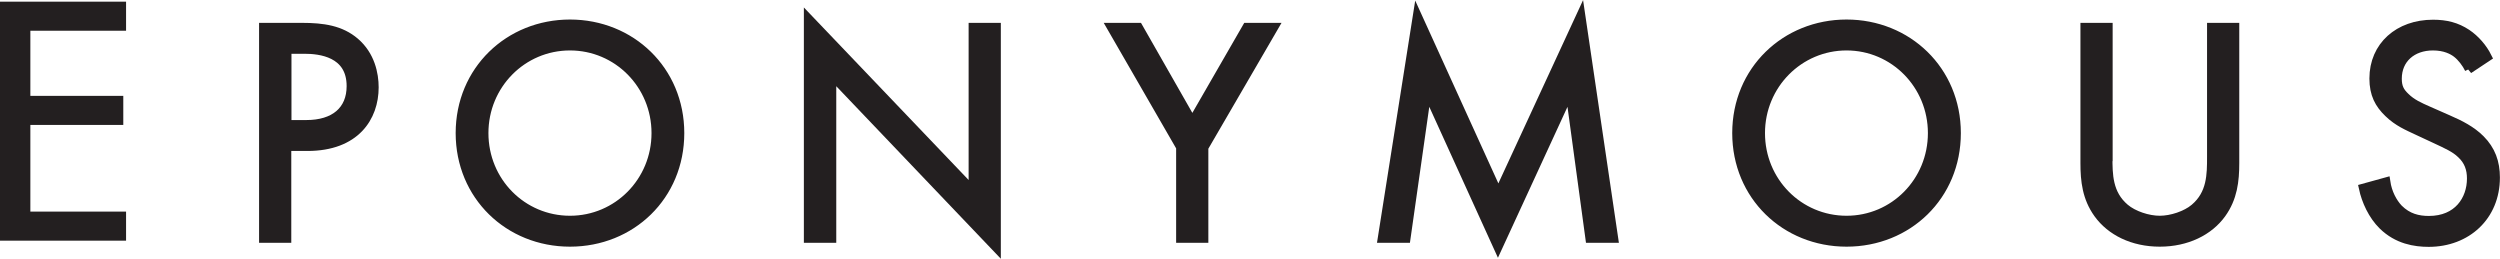 <?xml version="1.0" encoding="UTF-8"?> <svg xmlns="http://www.w3.org/2000/svg" id="Layer_1" data-name="Layer 1" viewBox="0 0 135.05 13.99"><defs><style> .cls-1 { stroke-width: .47px; } .cls-1, .cls-2 { fill: #231f20; stroke: #231f20; } .cls-2 { stroke-width: .24px; } </style></defs><path class="cls-2" d="M6.69,1.54H1.52v3.76h5.02v1.33H1.52v4.92h5.17v1.33H.12V.21h6.57v1.33Z"></path><path class="cls-1" d="M16.31,1.47c1.15,0,2.1.14,2.87.8.84.72,1.04,1.73,1.04,2.45,0,1.61-1.01,3.2-3.61,3.2h-1.11v4.96h-1.27V1.47h2.07ZM15.51,6.72h1.04c1.51,0,2.41-.75,2.41-2.07,0-1.81-1.69-1.98-2.51-1.98h-.94v4.05Z"></path><path class="cls-1" d="M24.85,7.19c0-3.4,2.65-5.9,5.94-5.9s5.94,2.5,5.94,5.9-2.63,5.9-5.94,5.9-5.94-2.51-5.94-5.9ZM26.15,7.19c0,2.62,2.07,4.7,4.64,4.7s4.64-2.09,4.64-4.7-2.07-4.7-4.64-4.7-4.64,2.09-4.64,4.7Z"></path><path class="cls-1" d="M43.66,12.88V.99l8.9,9.32V1.47h1.27v11.92l-8.89-9.32v8.81h-1.27Z"></path><path class="cls-1" d="M63.78,7.97l-3.75-6.5h1.47l2.91,5.1,2.94-5.1h1.47l-3.78,6.5v4.91h-1.27v-4.91Z"></path><path class="cls-1" d="M74.66,12.88l1.9-12.04,4.38,9.63,4.46-9.65,1.78,12.06h-1.3l-1.08-7.94-3.88,8.42-3.83-8.42-1.13,7.94h-1.3Z"></path><path class="cls-1" d="M93.81,7.19c0-3.4,2.65-5.9,5.94-5.9s5.94,2.5,5.94,5.9-2.63,5.9-5.94,5.9-5.94-2.51-5.94-5.9ZM95.11,7.19c0,2.62,2.07,4.7,4.64,4.7s4.63-2.09,4.63-4.7-2.07-4.7-4.63-4.7-4.64,2.09-4.64,4.7Z"></path><path class="cls-1" d="M113.88,8.47c0,.96,0,2,.91,2.77.46.39,1.25.65,1.88.65s1.42-.26,1.88-.65c.91-.77.91-1.81.91-2.77V1.47h1.27v7.34c0,.96-.1,1.88-.72,2.74-.68.94-1.88,1.54-3.34,1.54s-2.65-.6-3.33-1.54c-.62-.86-.72-1.78-.72-2.74V1.47h1.27v7Z"></path><path class="cls-1" d="M133.38,3.73c-.15-.31-.41-.65-.67-.85-.22-.17-.63-.39-1.28-.39-1.13,0-1.92.7-1.92,1.76,0,.44.12.7.43.99.34.34.77.53,1.2.72l1.09.48c.67.29,1.28.6,1.76,1.08.58.58.82,1.25.82,2.07,0,2.1-1.56,3.51-3.61,3.51-.75,0-1.69-.15-2.48-.92-.56-.55-.91-1.33-1.06-2.02l1.23-.34c.09.6.36,1.11.68,1.45.5.5,1.06.63,1.64.63,1.56,0,2.29-1.11,2.29-2.26,0-.51-.15-.96-.56-1.33-.32-.31-.77-.51-1.37-.79l-1.03-.48c-.44-.21-1.01-.44-1.52-.94-.5-.48-.79-1.01-.79-1.86,0-1.76,1.35-2.94,3.2-2.94.7,0,1.27.14,1.83.51.46.31.86.77,1.11,1.27l-1.01.67Z"></path></svg> 